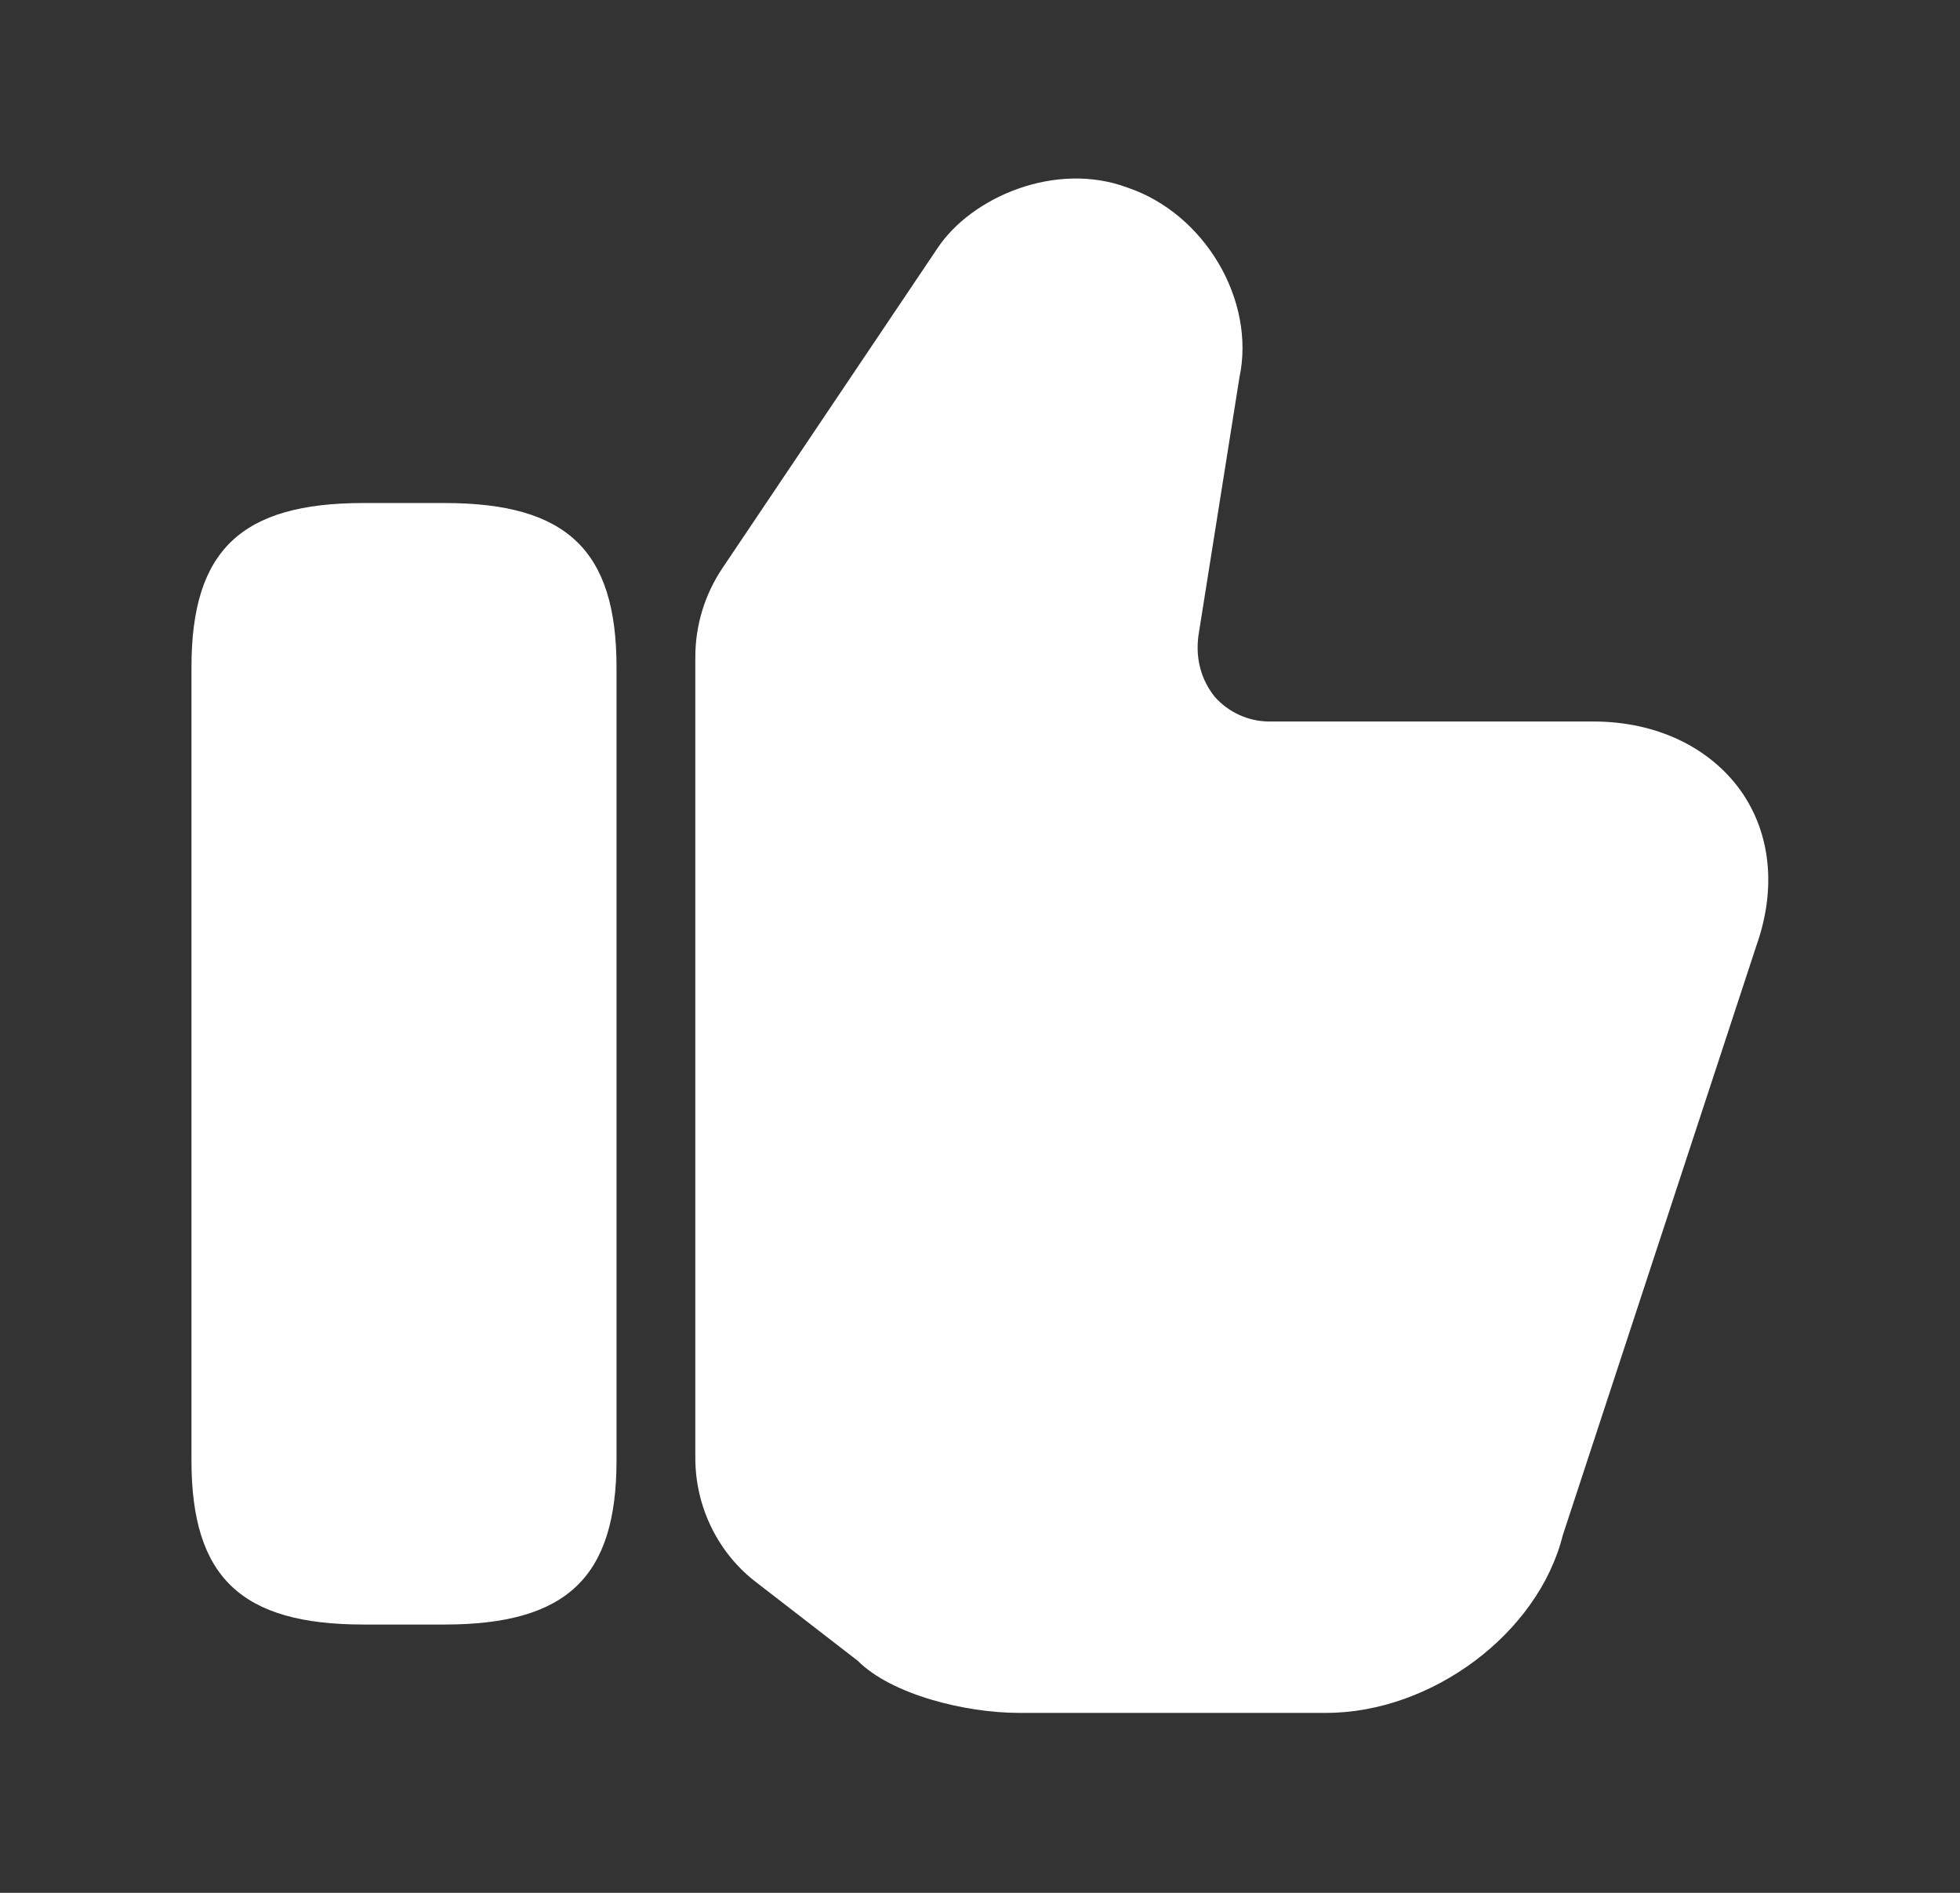 <svg width="29" height="28" viewBox="0 0 29 28" fill="none" xmlns="http://www.w3.org/2000/svg">
<rect x="0" y="0" width="29" height="28" fill="#333333" stroke="none"/>
<path d="M10.288 21.57V9.717C10.288 9.25 10.428 8.795 10.685 8.41L13.87 3.673C14.372 2.915 15.62 2.378 16.682 2.775C17.825 3.16 18.583 4.443 18.338 5.587L17.732 9.402C17.685 9.752 17.778 10.067 17.977 10.312C18.175 10.533 18.467 10.673 18.782 10.673H23.577C24.498 10.673 25.292 11.047 25.758 11.7C26.202 12.33 26.283 13.147 25.992 13.975L23.122 22.713C22.76 24.16 21.185 25.338 19.622 25.338H15.072C14.29 25.338 13.193 25.07 12.692 24.568L11.198 23.413C10.627 22.982 10.288 22.293 10.288 21.57Z" fill="white"/>
<path d="M6.578 7.441H5.377C3.568 7.441 2.833 8.141 2.833 9.868V21.605C2.833 23.331 3.568 24.031 5.377 24.031H6.578C8.387 24.031 9.122 23.331 9.122 21.605V9.868C9.122 8.141 8.387 7.441 6.578 7.441Z" fill="white"/>
</svg>
